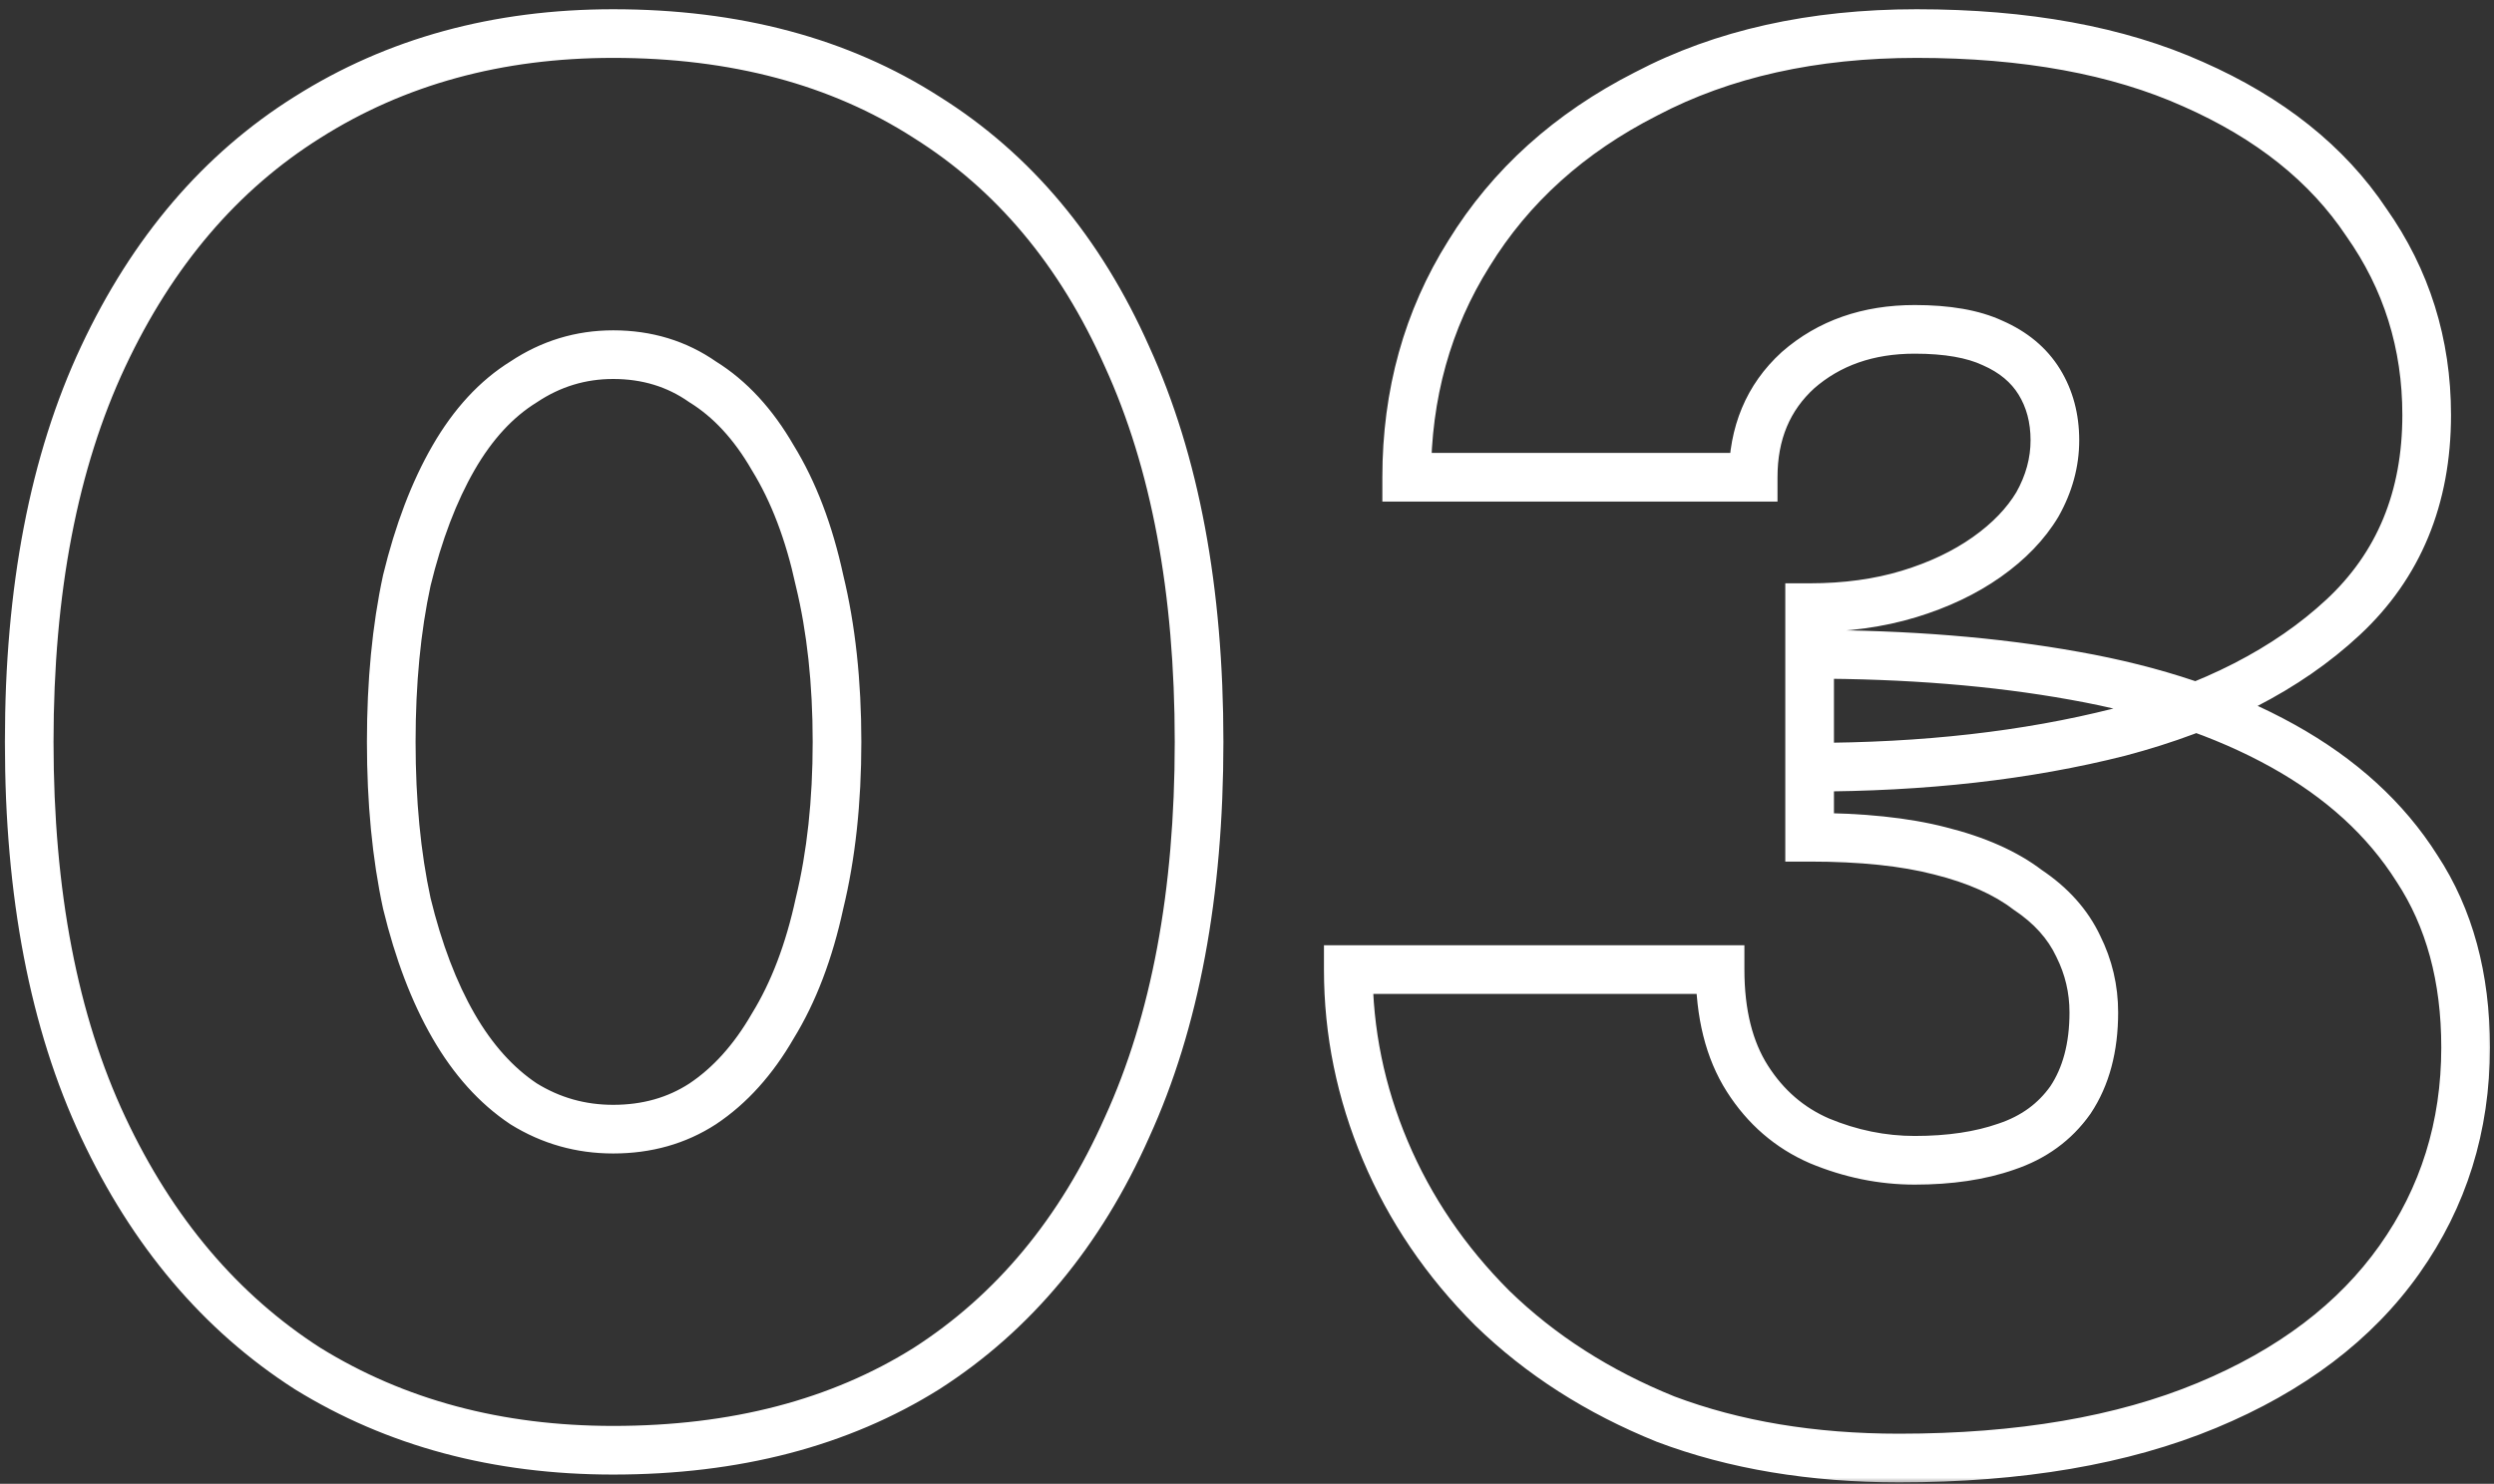 <svg width="205" height="122" viewBox="0 0 205 122" fill="none" xmlns="http://www.w3.org/2000/svg">
<rect x="0" y="0" width="205" height="122" fill="#333333" stroke="none"/>
<mask id="path-1-outside-1_184_7537" maskUnits="userSpaceOnUse" x="0" y="0" width="205" height="122" fill="black">
<rect fill="white" width="205" height="122"/>
<path d="M32.16 61C32.16 65.907 32.587 70.333 33.44 74.28C34.4 78.227 35.68 81.587 37.28 84.36C38.88 87.133 40.8 89.267 43.04 90.76C45.28 92.147 47.733 92.84 50.4 92.84C53.173 92.84 55.627 92.147 57.76 90.76C60 89.267 61.92 87.133 63.52 84.36C65.227 81.587 66.507 78.227 67.36 74.28C68.32 70.333 68.8 65.907 68.8 61C68.8 56.093 68.32 51.667 67.36 47.72C66.507 43.773 65.227 40.413 63.52 37.64C61.92 34.867 60 32.787 57.76 31.4C55.627 29.907 53.173 29.16 50.4 29.16C47.733 29.16 45.28 29.907 43.04 31.4C40.8 32.787 38.88 34.867 37.28 37.64C35.68 40.413 34.4 43.773 33.44 47.72C32.587 51.667 32.16 56.093 32.16 61ZM2.4 61C2.4 48.52 4.427 37.96 8.48 29.32C12.533 20.68 18.133 14.12 25.28 9.64C32.533 5.053 40.907 2.76 50.4 2.76C60.427 2.76 69.013 5.053 76.16 9.64C83.307 14.12 88.8 20.68 92.64 29.32C96.587 37.96 98.56 48.52 98.56 61C98.56 73.48 96.587 84.04 92.64 92.68C88.8 101.32 83.307 107.933 76.16 112.52C69.013 117 60.427 119.24 50.4 119.24C40.907 119.24 32.533 117 25.28 112.52C18.133 107.933 12.533 101.32 8.48 92.68C4.427 84.04 2.4 73.48 2.4 61ZM148.746 63.08V49.96C151.733 49.96 154.453 49.587 156.906 48.84C159.36 48.093 161.493 47.08 163.306 45.8C165.12 44.52 166.506 43.08 167.466 41.48C168.426 39.773 168.906 38.013 168.906 36.2C168.906 34.387 168.48 32.787 167.626 31.4C166.773 30.013 165.493 28.947 163.786 28.2C162.186 27.453 160.053 27.08 157.386 27.08C153.546 27.08 150.346 28.2 147.786 30.44C145.333 32.68 144.106 35.613 144.106 39.24H115.626C115.626 32.413 117.333 26.28 120.746 20.84C124.16 15.293 129.013 10.92 135.306 7.72C141.6 4.413 149.013 2.76 157.546 2.76C166.506 2.76 174.08 4.147 180.266 6.92C186.56 9.693 191.306 13.48 194.506 18.28C197.813 22.973 199.466 28.253 199.466 34.12C199.466 40.947 197.173 46.493 192.586 50.76C188 55.027 181.866 58.173 174.186 60.2C166.613 62.12 158.133 63.08 148.746 63.08ZM156.106 119.88C148.96 119.88 142.56 118.813 136.906 116.68C131.36 114.44 126.613 111.4 122.666 107.56C118.826 103.72 115.893 99.4 113.866 94.6C111.84 89.8 110.826 84.84 110.826 79.72L141.386 79.72C141.386 83.347 142.133 86.333 143.626 88.68C145.12 91.027 147.093 92.733 149.546 93.8C152.106 94.867 154.72 95.4 157.386 95.4C160.266 95.4 162.773 95.027 164.906 94.28C167.146 93.533 168.906 92.253 170.186 90.44C171.466 88.52 172.106 86.12 172.106 83.24C172.106 81.32 171.68 79.507 170.826 77.8C169.973 75.987 168.586 74.44 166.666 73.16C164.853 71.773 162.453 70.707 159.466 69.96C156.586 69.213 153.013 68.84 148.746 68.84V53.8C156.746 53.8 164 54.387 170.506 55.56C177.12 56.733 182.826 58.653 187.626 61.32C192.426 63.987 196.106 67.347 198.666 71.4C201.333 75.453 202.666 80.36 202.666 86.12C202.666 92.627 200.853 98.44 197.226 103.56C193.6 108.68 188.32 112.68 181.386 115.56C174.453 118.44 166.026 119.88 156.106 119.88Z"/>
</mask>
<path d="M33.44 74.28L31.485 74.703L31.491 74.728L31.497 74.753L33.44 74.28ZM37.28 84.36L39.012 83.361L39.012 83.361L37.28 84.36ZM43.04 90.76L41.931 92.424L41.959 92.443L41.987 92.46L43.04 90.76ZM57.76 90.76L58.85 92.437L58.86 92.43L58.869 92.424L57.76 90.76ZM63.52 84.36L61.817 83.312L61.802 83.336L61.788 83.361L63.52 84.36ZM67.36 74.28L65.417 73.807L65.411 73.832L65.405 73.857L67.36 74.28ZM67.36 47.72L65.405 48.143L65.411 48.168L65.417 48.193L67.36 47.72ZM63.52 37.64L61.788 38.639L61.802 38.664L61.817 38.688L63.52 37.64ZM57.76 31.4L56.613 33.038L56.659 33.071L56.707 33.1L57.76 31.4ZM43.04 31.4L44.093 33.1L44.121 33.083L44.149 33.064L43.04 31.4ZM37.28 37.64L39.012 38.639L39.012 38.639L37.28 37.64ZM33.44 47.72L31.497 47.247L31.491 47.272L31.485 47.297L33.44 47.72ZM8.48 29.32L6.669 28.471L6.669 28.471L8.48 29.32ZM25.28 9.64L26.342 11.335L26.349 11.33L25.28 9.64ZM76.16 9.64L75.08 11.323L75.089 11.329L75.098 11.335L76.16 9.64ZM92.64 29.32L90.812 30.132L90.817 30.142L90.821 30.151L92.64 29.32ZM92.64 92.68L90.821 91.849L90.817 91.858L90.812 91.868L92.64 92.68ZM76.16 112.52L77.222 114.215L77.231 114.209L77.24 114.203L76.16 112.52ZM25.28 112.52L24.2 114.203L24.214 114.213L24.229 114.222L25.28 112.52ZM8.48 92.68L6.669 93.529L8.48 92.68ZM32.16 61H30.16C30.16 66.02 30.596 70.591 31.485 74.703L33.44 74.28L35.395 73.857C34.577 70.075 34.16 65.794 34.16 61H32.16ZM33.44 74.28L31.497 74.753C32.49 78.837 33.831 82.384 35.548 85.359L37.28 84.36L39.012 83.361C37.529 80.789 36.31 77.616 35.383 73.807L33.44 74.28ZM37.28 84.36L35.548 85.359C37.273 88.349 39.391 90.731 41.931 92.424L43.04 90.76L44.149 89.096C42.209 87.803 40.487 85.917 39.012 83.361L37.28 84.36ZM43.04 90.76L41.987 92.46C44.548 94.046 47.366 94.84 50.4 94.84V92.84L50.4 90.84C48.1 90.84 46.012 90.248 44.093 89.059L43.04 90.76ZM50.4 92.84V94.84C53.524 94.84 56.363 94.053 58.85 92.437L57.76 90.76L56.67 89.083C54.89 90.24 52.823 90.84 50.4 90.84L50.4 92.84ZM57.76 90.76L58.869 92.424C61.41 90.731 63.528 88.349 65.252 85.359L63.52 84.36L61.788 83.361C60.312 85.917 58.59 87.803 56.651 89.096L57.76 90.76ZM63.52 84.36L65.223 85.408C67.073 82.402 68.425 78.82 69.315 74.703L67.36 74.28L65.405 73.857C64.589 77.634 63.38 80.771 61.817 83.312L63.52 84.36ZM67.36 74.28L69.303 74.753C70.308 70.623 70.8 66.034 70.8 61H68.8H66.8C66.8 65.779 66.332 70.043 65.417 73.807L67.36 74.28ZM68.8 61H70.8C70.8 55.966 70.308 51.377 69.303 47.247L67.36 47.72L65.417 48.193C66.332 51.956 66.8 56.221 66.8 61H68.8ZM67.36 47.72L69.315 47.297C68.425 43.181 67.073 39.598 65.223 36.592L63.52 37.64L61.817 38.688C63.38 41.229 64.589 44.366 65.405 48.143L67.36 47.72ZM63.52 37.64L65.252 36.641C63.523 33.642 61.388 31.294 58.813 29.7L57.76 31.4L56.707 33.1C58.612 34.28 60.318 36.091 61.788 38.639L63.52 37.64ZM57.76 31.4L58.907 29.762C56.415 28.017 53.556 27.16 50.4 27.16V29.16V31.16C52.791 31.16 54.838 31.796 56.613 33.038L57.76 31.4ZM50.4 29.16V27.16C47.334 27.16 44.496 28.026 41.931 29.736L43.04 31.4L44.149 33.064C46.064 31.788 48.132 31.16 50.4 31.16V29.16ZM43.04 31.4L41.987 29.7C39.412 31.294 37.278 33.642 35.548 36.641L37.28 37.64L39.012 38.639C40.483 36.091 42.188 34.28 44.093 33.1L43.04 31.4ZM37.28 37.64L35.548 36.641C33.831 39.616 32.49 43.163 31.497 47.247L33.44 47.72L35.383 48.193C36.31 44.384 37.529 41.211 39.012 38.639L37.28 37.64ZM33.44 47.72L31.485 47.297C30.596 51.409 30.16 55.98 30.16 61H32.16H34.16C34.16 56.206 34.577 51.925 35.395 48.143L33.44 47.72ZM2.4 61H4.4C4.4 48.727 6.394 38.475 10.291 30.169L8.48 29.32L6.669 28.471C2.459 37.445 0.4 48.313 0.4 61H2.4ZM8.48 29.32L10.291 30.169C14.203 21.83 19.562 15.585 26.342 11.335L25.28 9.64L24.218 7.945C16.704 12.655 10.864 19.53 6.669 28.471L8.48 29.32ZM25.28 9.64L26.349 11.33C33.249 6.967 41.243 4.76 50.4 4.76L50.4 2.76V0.76C40.57 0.76 31.818 3.14 24.211 7.95L25.28 9.64ZM50.4 2.76L50.4 4.76C60.114 4.76 68.31 6.978 75.08 11.323L76.16 9.64L77.24 7.957C69.717 3.128 60.739 0.76 50.4 0.76V2.76ZM76.16 9.64L75.098 11.335C81.867 15.578 87.114 21.81 90.812 30.132L92.64 29.32L94.468 28.508C90.486 19.55 84.746 12.662 77.222 7.945L76.16 9.64ZM92.64 29.32L90.821 30.151C94.617 38.462 96.56 48.721 96.56 61H98.56H100.56C100.56 48.319 98.556 37.458 94.459 28.489L92.64 29.32ZM98.56 61H96.56C96.56 73.279 94.617 83.538 90.821 91.849L92.64 92.68L94.459 93.511C98.556 84.542 100.56 73.681 100.56 61H98.56ZM92.64 92.68L90.812 91.868C87.112 100.193 81.861 106.485 75.08 110.837L76.16 112.52L77.24 114.203C84.752 109.382 90.488 102.447 94.468 93.492L92.64 92.68ZM76.16 112.52L75.098 110.825C68.325 115.071 60.123 117.24 50.4 117.24V119.24V121.24C60.731 121.24 69.701 118.929 77.222 114.215L76.16 112.52ZM50.4 119.24V117.24C41.234 117.24 33.233 115.082 26.331 110.818L25.28 112.52L24.229 114.222C31.833 118.918 40.579 121.24 50.4 121.24V119.24ZM25.28 112.52L26.36 110.837C19.569 106.478 14.204 100.173 10.291 91.831L8.48 92.68L6.669 93.529C10.862 102.467 16.698 109.388 24.2 114.203L25.28 112.52ZM8.48 92.68L10.291 91.831C6.394 83.525 4.4 73.273 4.4 61H2.4H0.4C0.4 73.687 2.459 84.555 6.669 93.529L8.48 92.68ZM148.746 63.08H146.746V65.08H148.746V63.08ZM148.746 49.96V47.96H146.746V49.96H148.746ZM163.306 45.8L162.153 44.166L162.153 44.166L163.306 45.8ZM167.466 41.48L169.181 42.509L169.196 42.485L169.209 42.461L167.466 41.48ZM167.626 31.4L169.33 30.352L169.33 30.352L167.626 31.4ZM163.786 28.2L162.94 30.012L162.962 30.023L162.985 30.032L163.786 28.2ZM147.786 30.44L146.469 28.935L146.453 28.949L146.438 28.963L147.786 30.44ZM144.106 39.24V41.24H146.106V39.24H144.106ZM115.626 39.24H113.626V41.24H115.626V39.24ZM120.746 20.84L122.44 21.903L122.445 21.896L122.45 21.888L120.746 20.84ZM135.306 7.72L136.213 9.503L136.225 9.497L136.237 9.49L135.306 7.72ZM180.266 6.92L179.448 8.745L179.46 8.75L180.266 6.92ZM194.506 18.28L192.842 19.389L192.856 19.411L192.871 19.432L194.506 18.28ZM192.586 50.76L193.948 52.224L193.948 52.224L192.586 50.76ZM174.186 60.2L174.678 62.139L174.687 62.136L174.697 62.134L174.186 60.2ZM136.906 116.68L136.157 118.534L136.179 118.543L136.2 118.551L136.906 116.68ZM122.666 107.56L121.252 108.974L121.262 108.984L121.272 108.993L122.666 107.56ZM113.866 94.6L112.024 95.378L112.024 95.378L113.866 94.6ZM110.826 79.72V77.72H108.826V79.72H110.826ZM141.386 79.72H143.386V77.72H141.386V79.72ZM143.626 88.68L141.939 89.754L141.939 89.754L143.626 88.68ZM149.546 93.8L148.749 95.634L148.763 95.64L148.777 95.646L149.546 93.8ZM164.906 94.28L164.274 92.383L164.26 92.387L164.246 92.392L164.906 94.28ZM170.186 90.44L171.82 91.593L171.836 91.572L171.85 91.549L170.186 90.44ZM170.826 77.8L169.017 78.652L169.027 78.673L169.037 78.694L170.826 77.8ZM166.666 73.16L165.451 74.749L165.503 74.788L165.557 74.824L166.666 73.16ZM159.466 69.96L158.964 71.896L158.973 71.898L158.981 71.9L159.466 69.96ZM148.746 68.84H146.746L146.746 70.84H148.746L148.746 68.84ZM148.746 53.8V51.8H146.746V53.8H148.746ZM170.506 55.56L170.151 57.528L170.157 57.529L170.506 55.56ZM187.626 61.32L186.655 63.068L186.655 63.068L187.626 61.32ZM198.666 71.4L196.975 72.468L196.985 72.484L196.995 72.499L198.666 71.4ZM197.226 103.56L195.594 102.404L195.594 102.404L197.226 103.56ZM181.386 115.56L180.619 113.713L180.619 113.713L181.386 115.56ZM148.746 63.08H150.746V49.96H148.746H146.746V63.08H148.746ZM148.746 49.96V51.96C151.899 51.96 154.818 51.566 157.489 50.753L156.906 48.84L156.324 46.927C154.087 47.607 151.567 47.96 148.746 47.96V49.96ZM156.906 48.84L157.489 50.753C160.115 49.954 162.447 48.854 164.46 47.434L163.306 45.8L162.153 44.166C160.538 45.306 158.604 46.233 156.324 46.927L156.906 48.84ZM163.306 45.8L164.46 47.434C166.458 46.023 168.054 44.388 169.181 42.509L167.466 41.48L165.751 40.451C164.959 41.772 163.781 43.017 162.153 44.166L163.306 45.8ZM167.466 41.48L169.209 42.461C170.324 40.479 170.906 38.384 170.906 36.2H168.906H166.906C166.906 37.643 166.529 39.068 165.723 40.499L167.466 41.48ZM168.906 36.2H170.906C170.906 34.06 170.398 32.089 169.33 30.352L167.626 31.4L165.923 32.448C166.561 33.485 166.906 34.714 166.906 36.2H168.906ZM167.626 31.4L169.33 30.352C168.233 28.57 166.612 27.253 164.588 26.368L163.786 28.2L162.985 30.032C164.374 30.64 165.313 31.457 165.923 32.448L167.626 31.4ZM163.786 28.2L164.632 26.388C162.667 25.471 160.21 25.08 157.386 25.08V27.08V29.08C159.896 29.08 161.705 29.436 162.94 30.012L163.786 28.2ZM157.386 27.08V25.08C153.129 25.08 149.441 26.334 146.469 28.935L147.786 30.44L149.103 31.945C151.251 30.066 153.964 29.08 157.386 29.08V27.08ZM147.786 30.44L146.438 28.963C143.529 31.619 142.106 35.109 142.106 39.24H144.106H146.106C146.106 36.118 147.137 33.741 149.135 31.917L147.786 30.44ZM144.106 39.24V37.24H115.626V39.24V41.24H144.106V39.24ZM115.626 39.24H117.626C117.626 32.765 119.24 27.004 122.44 21.903L120.746 20.84L119.052 19.777C115.426 25.556 113.626 32.062 113.626 39.24H115.626ZM120.746 20.84L122.45 21.888C125.654 16.681 130.219 12.55 136.213 9.503L135.306 7.72L134.4 5.937C127.807 9.29 122.665 13.905 119.043 19.792L120.746 20.84ZM135.306 7.72L136.237 9.49C142.191 6.362 149.273 4.76 157.546 4.76V2.76V0.76C148.753 0.76 141.008 2.465 134.376 5.95L135.306 7.72ZM157.546 2.76V4.76C166.311 4.76 173.587 6.118 179.448 8.745L180.266 6.92L181.084 5.095C174.572 2.176 166.702 0.76 157.546 0.76V2.76ZM180.266 6.92L179.46 8.75C185.472 11.4 189.891 14.963 192.842 19.389L194.506 18.28L196.17 17.171C192.721 11.997 187.647 7.987 181.073 5.09L180.266 6.92ZM194.506 18.28L192.871 19.432C195.935 23.78 197.466 28.656 197.466 34.12H199.466H201.466C201.466 27.851 199.691 22.166 196.141 17.128L194.506 18.28ZM199.466 34.12H197.466C197.466 40.447 195.365 45.444 191.224 49.296L192.586 50.76L193.948 52.224C198.981 47.543 201.466 41.447 201.466 34.12H199.466ZM192.586 50.76L191.224 49.296C186.934 53.286 181.121 56.301 173.676 58.266L174.186 60.2L174.697 62.134C182.611 60.045 189.065 56.767 193.948 52.224L192.586 50.76ZM174.186 60.2L173.695 58.261C166.31 60.133 157.999 61.08 148.746 61.08V63.08V65.08C158.267 65.08 166.915 64.107 174.678 62.139L174.186 60.2ZM156.106 119.88V117.88C149.158 117.88 143.003 116.843 137.612 114.809L136.906 116.68L136.2 118.551C142.116 120.784 148.761 121.88 156.106 121.88V119.88ZM136.906 116.68L137.655 114.826C132.328 112.674 127.806 109.771 124.061 106.127L122.666 107.56L121.272 108.993C125.42 113.029 130.391 116.206 136.157 118.534L136.906 116.68ZM122.666 107.56L124.08 106.146C120.415 102.48 117.631 98.374 115.709 93.822L113.866 94.6L112.024 95.378C114.155 100.426 117.237 104.96 121.252 108.974L122.666 107.56ZM113.866 94.6L115.709 93.822C113.784 89.264 112.826 84.568 112.826 79.72H110.826H108.826C108.826 85.112 109.895 90.336 112.024 95.378L113.866 94.6ZM110.826 79.72V81.72L141.386 81.72V79.72V77.72L110.826 77.72V79.72ZM141.386 79.72H139.386C139.386 83.613 140.188 87.002 141.939 89.754L143.626 88.68L145.314 87.606C144.078 85.665 143.386 83.08 143.386 79.72H141.386ZM143.626 88.68L141.939 89.754C143.637 92.423 145.915 94.402 148.749 95.634L149.546 93.8L150.344 91.966C148.271 91.065 146.602 89.63 145.314 87.606L143.626 88.68ZM149.546 93.8L148.777 95.646C151.571 96.81 154.445 97.4 157.386 97.4V95.4V93.4C154.994 93.4 152.642 92.923 150.315 91.954L149.546 93.8ZM157.386 95.4V97.4C160.432 97.4 163.172 97.006 165.567 96.168L164.906 94.28L164.246 92.392C162.374 93.047 160.1 93.4 157.386 93.4V95.4ZM164.906 94.28L165.539 96.177C168.156 95.305 170.278 93.778 171.82 91.593L170.186 90.44L168.552 89.287C167.534 90.729 166.137 91.762 164.274 92.383L164.906 94.28ZM170.186 90.44L171.85 91.549C173.398 89.228 174.106 86.417 174.106 83.24H172.106H170.106C170.106 85.823 169.534 87.812 168.522 89.331L170.186 90.44ZM172.106 83.24H174.106C174.106 81.011 173.608 78.892 172.615 76.906L170.826 77.8L169.037 78.694C169.751 80.122 170.106 81.629 170.106 83.24H172.106ZM170.826 77.8L172.636 76.948C171.605 74.758 169.952 72.947 167.776 71.496L166.666 73.16L165.557 74.824C167.221 75.933 168.341 77.215 169.017 78.652L170.826 77.8ZM166.666 73.16L167.881 71.571C165.79 69.972 163.116 68.811 159.951 68.02L159.466 69.96L158.981 71.9C161.79 72.603 163.916 73.575 165.451 74.749L166.666 73.16ZM159.466 69.96L159.968 68.024C156.87 67.221 153.116 66.84 148.746 66.84V68.84L148.746 70.84C152.91 70.84 156.302 71.206 158.964 71.896L159.466 69.96ZM148.746 68.84H150.746V53.8H148.746H146.746V68.84H148.746ZM148.746 53.8V55.8C156.651 55.8 163.783 56.38 170.151 57.528L170.506 55.56L170.861 53.592C164.216 52.393 156.841 51.8 148.746 51.8V53.8ZM170.506 55.56L170.157 57.529C176.599 58.672 182.086 60.53 186.655 63.068L187.626 61.32L188.598 59.572C183.566 56.776 177.64 54.794 170.856 53.591L170.506 55.56ZM187.626 61.32L186.655 63.068C191.205 65.596 194.619 68.737 196.975 72.468L198.666 71.4L200.357 70.332C197.594 65.956 193.648 62.377 188.598 59.572L187.626 61.32ZM198.666 71.4L196.995 72.499C199.41 76.169 200.666 80.676 200.666 86.12H202.666H204.666C204.666 80.044 203.256 74.737 200.337 70.301L198.666 71.4ZM202.666 86.12H200.666C200.666 92.229 198.972 97.635 195.594 102.404L197.226 103.56L198.858 104.716C202.734 99.245 204.666 93.025 204.666 86.12H202.666ZM197.226 103.56L195.594 102.404C192.225 107.161 187.274 110.949 180.619 113.713L181.386 115.56L182.153 117.407C189.365 114.411 194.975 110.199 198.858 104.716L197.226 103.56ZM181.386 115.56L180.619 113.713C173.993 116.465 165.843 117.88 156.106 117.88V119.88V121.88C166.209 121.88 174.912 120.415 182.153 117.407L181.386 115.56Z" fill="white" mask="url(#path-1-outside-1_184_7537)"/>
</svg>
